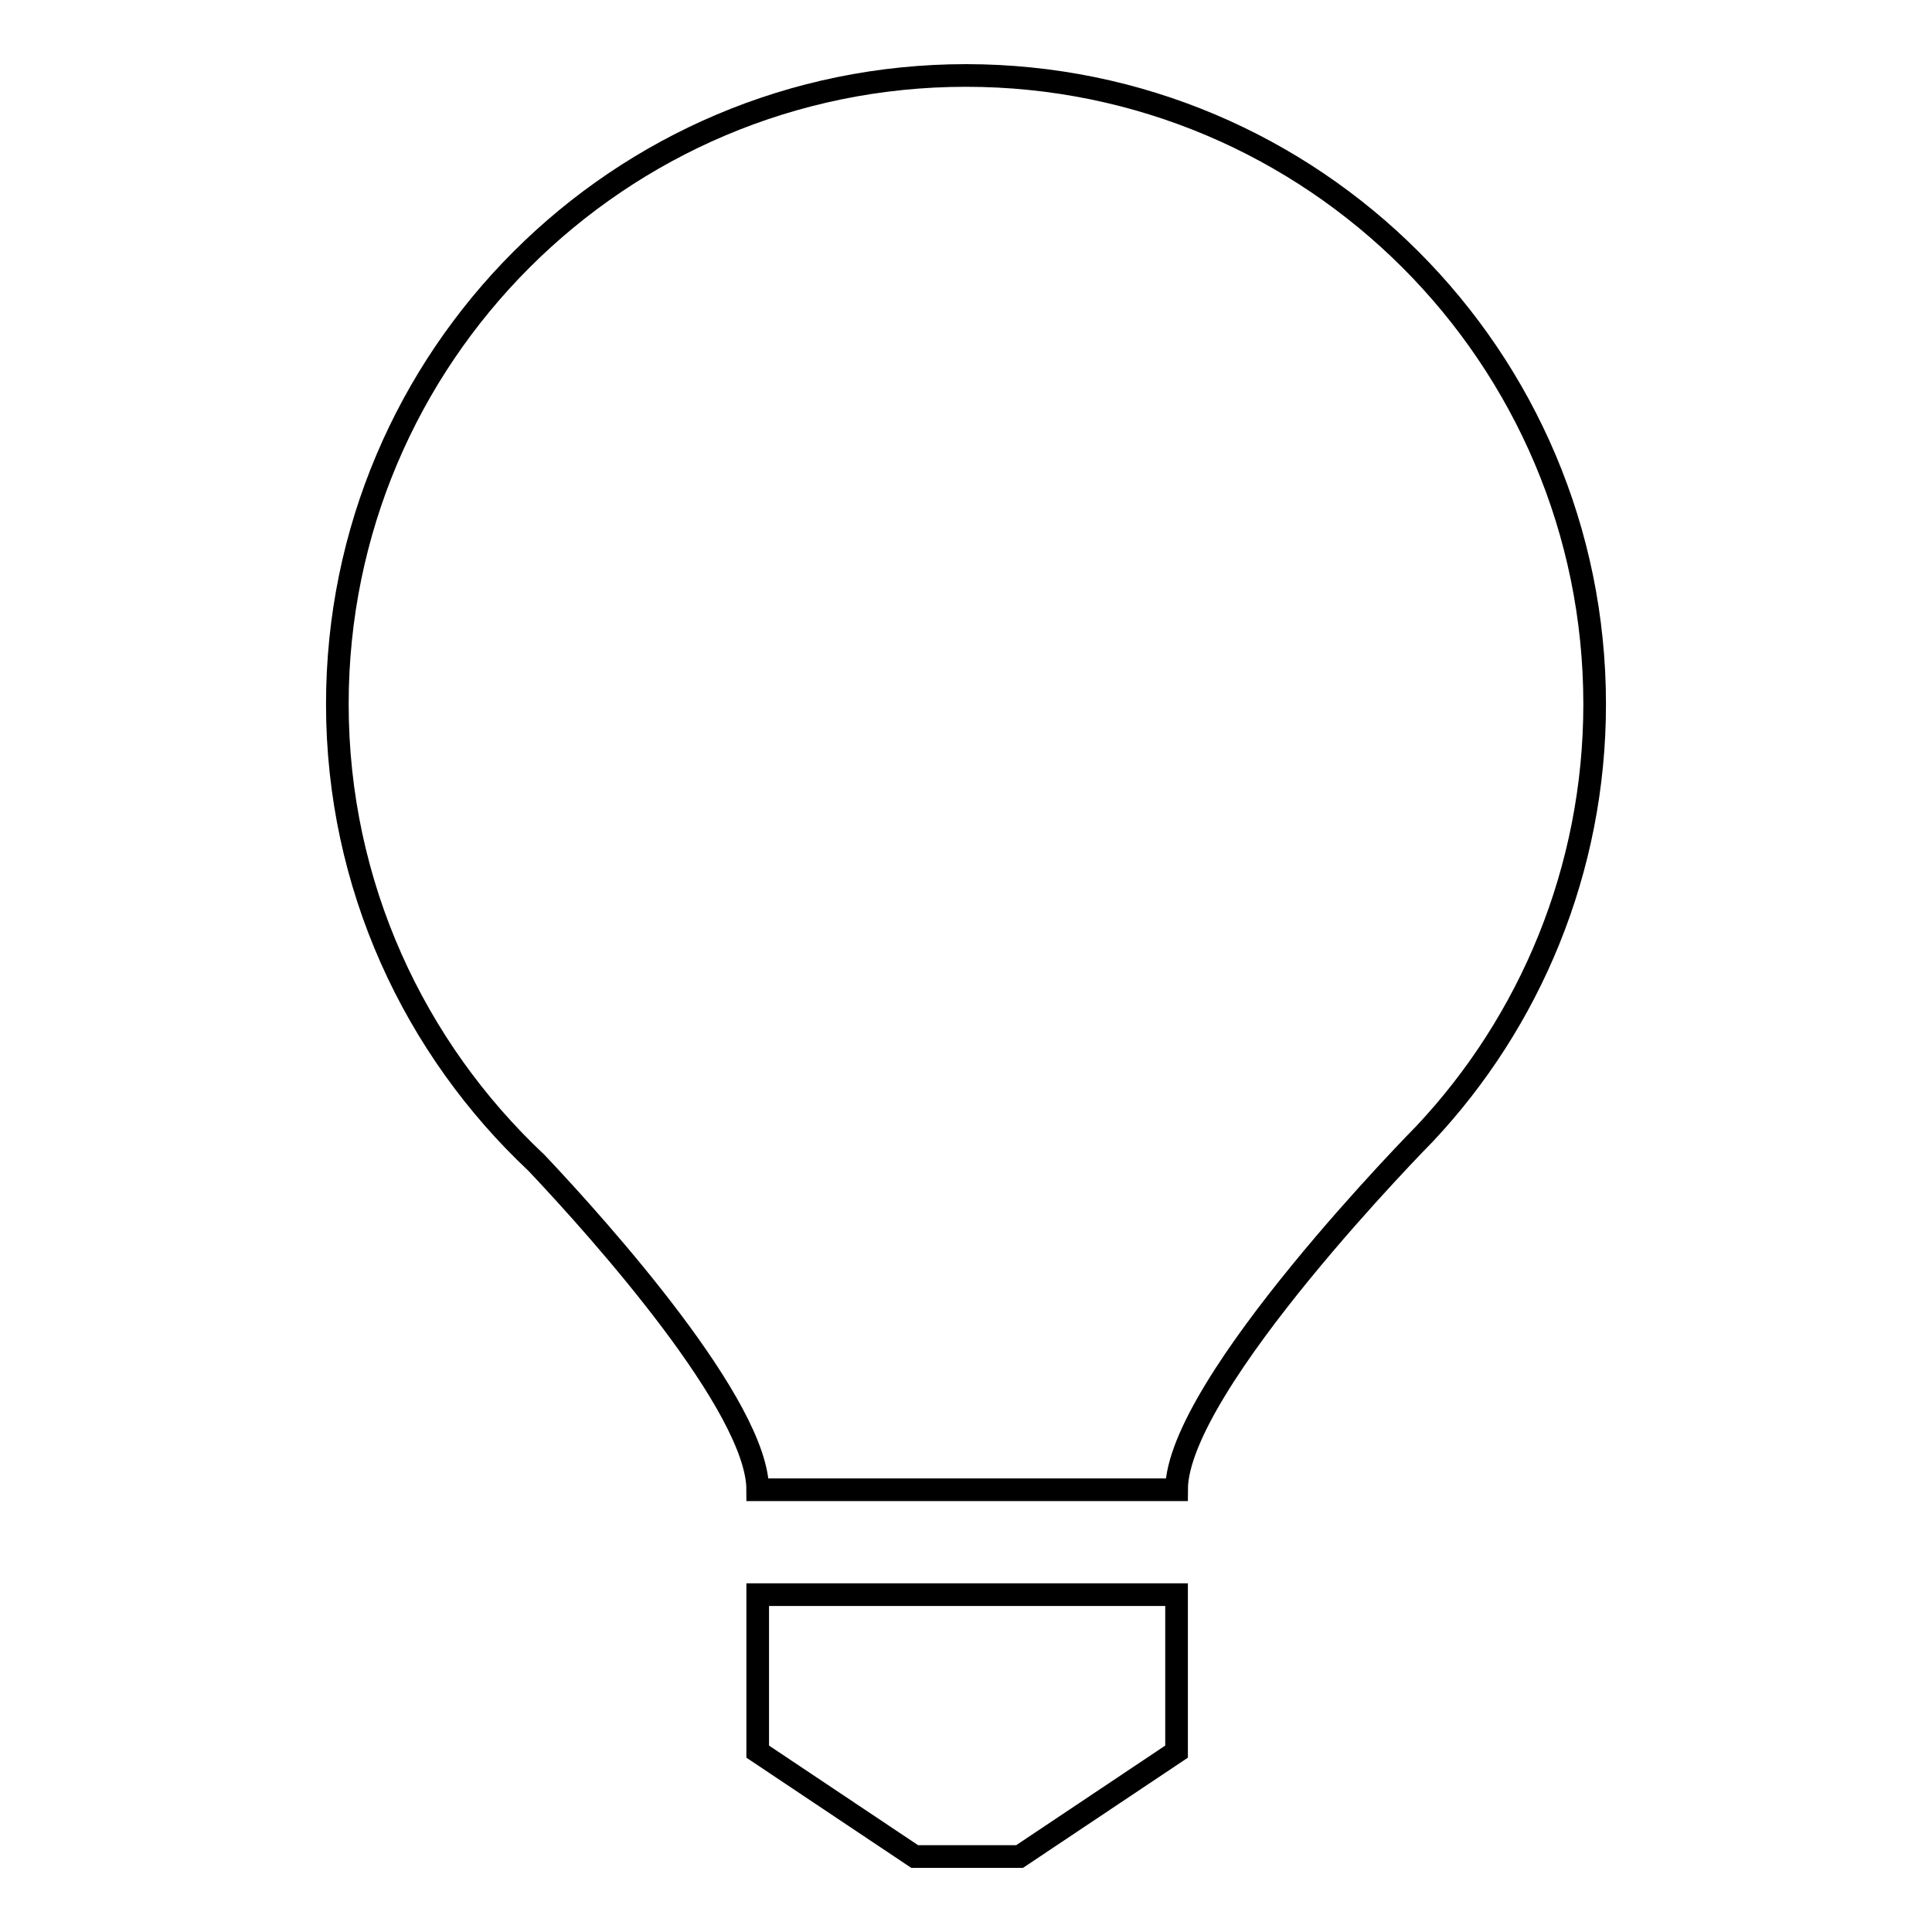 <?xml version="1.0" encoding="utf-8"?>
<!-- Svg Vector Icons : http://www.onlinewebfonts.com/icon -->
<!DOCTYPE svg PUBLIC "-//W3C//DTD SVG 1.1//EN" "http://www.w3.org/Graphics/SVG/1.1/DTD/svg11.dtd">
<svg version="1.1" xmlns="http://www.w3.org/2000/svg" xmlns:xlink="http://www.w3.org/1999/xlink" x="0px" y="0px" viewBox="0 0 256 256" enable-background="new 0 0 256 256" xml:space="preserve">
<g><g><path stroke-width="3" fill-opacity="0" stroke="#000000"  d="M100.4,211.3h55.5v20.8L135.1,246h-13.9l-20.8-13.9V211.3z"/><path stroke-width="3" fill-opacity="0" stroke="#000000"  d="M211.3,93.3c0-46-37.3-83.3-83.3-83.3c-46,0-83.3,37.3-83.3,83.3c0,24,10.2,45.6,26.4,60.8c8.6,9.1,29.3,32.3,29.3,43.3c13.9,0,42.5,0,55.5,0c0-13.9,32.9-47.2,32.9-47.2h0C202.7,135.4,211.3,115.3,211.3,93.3z"/></g></g>
</svg>
